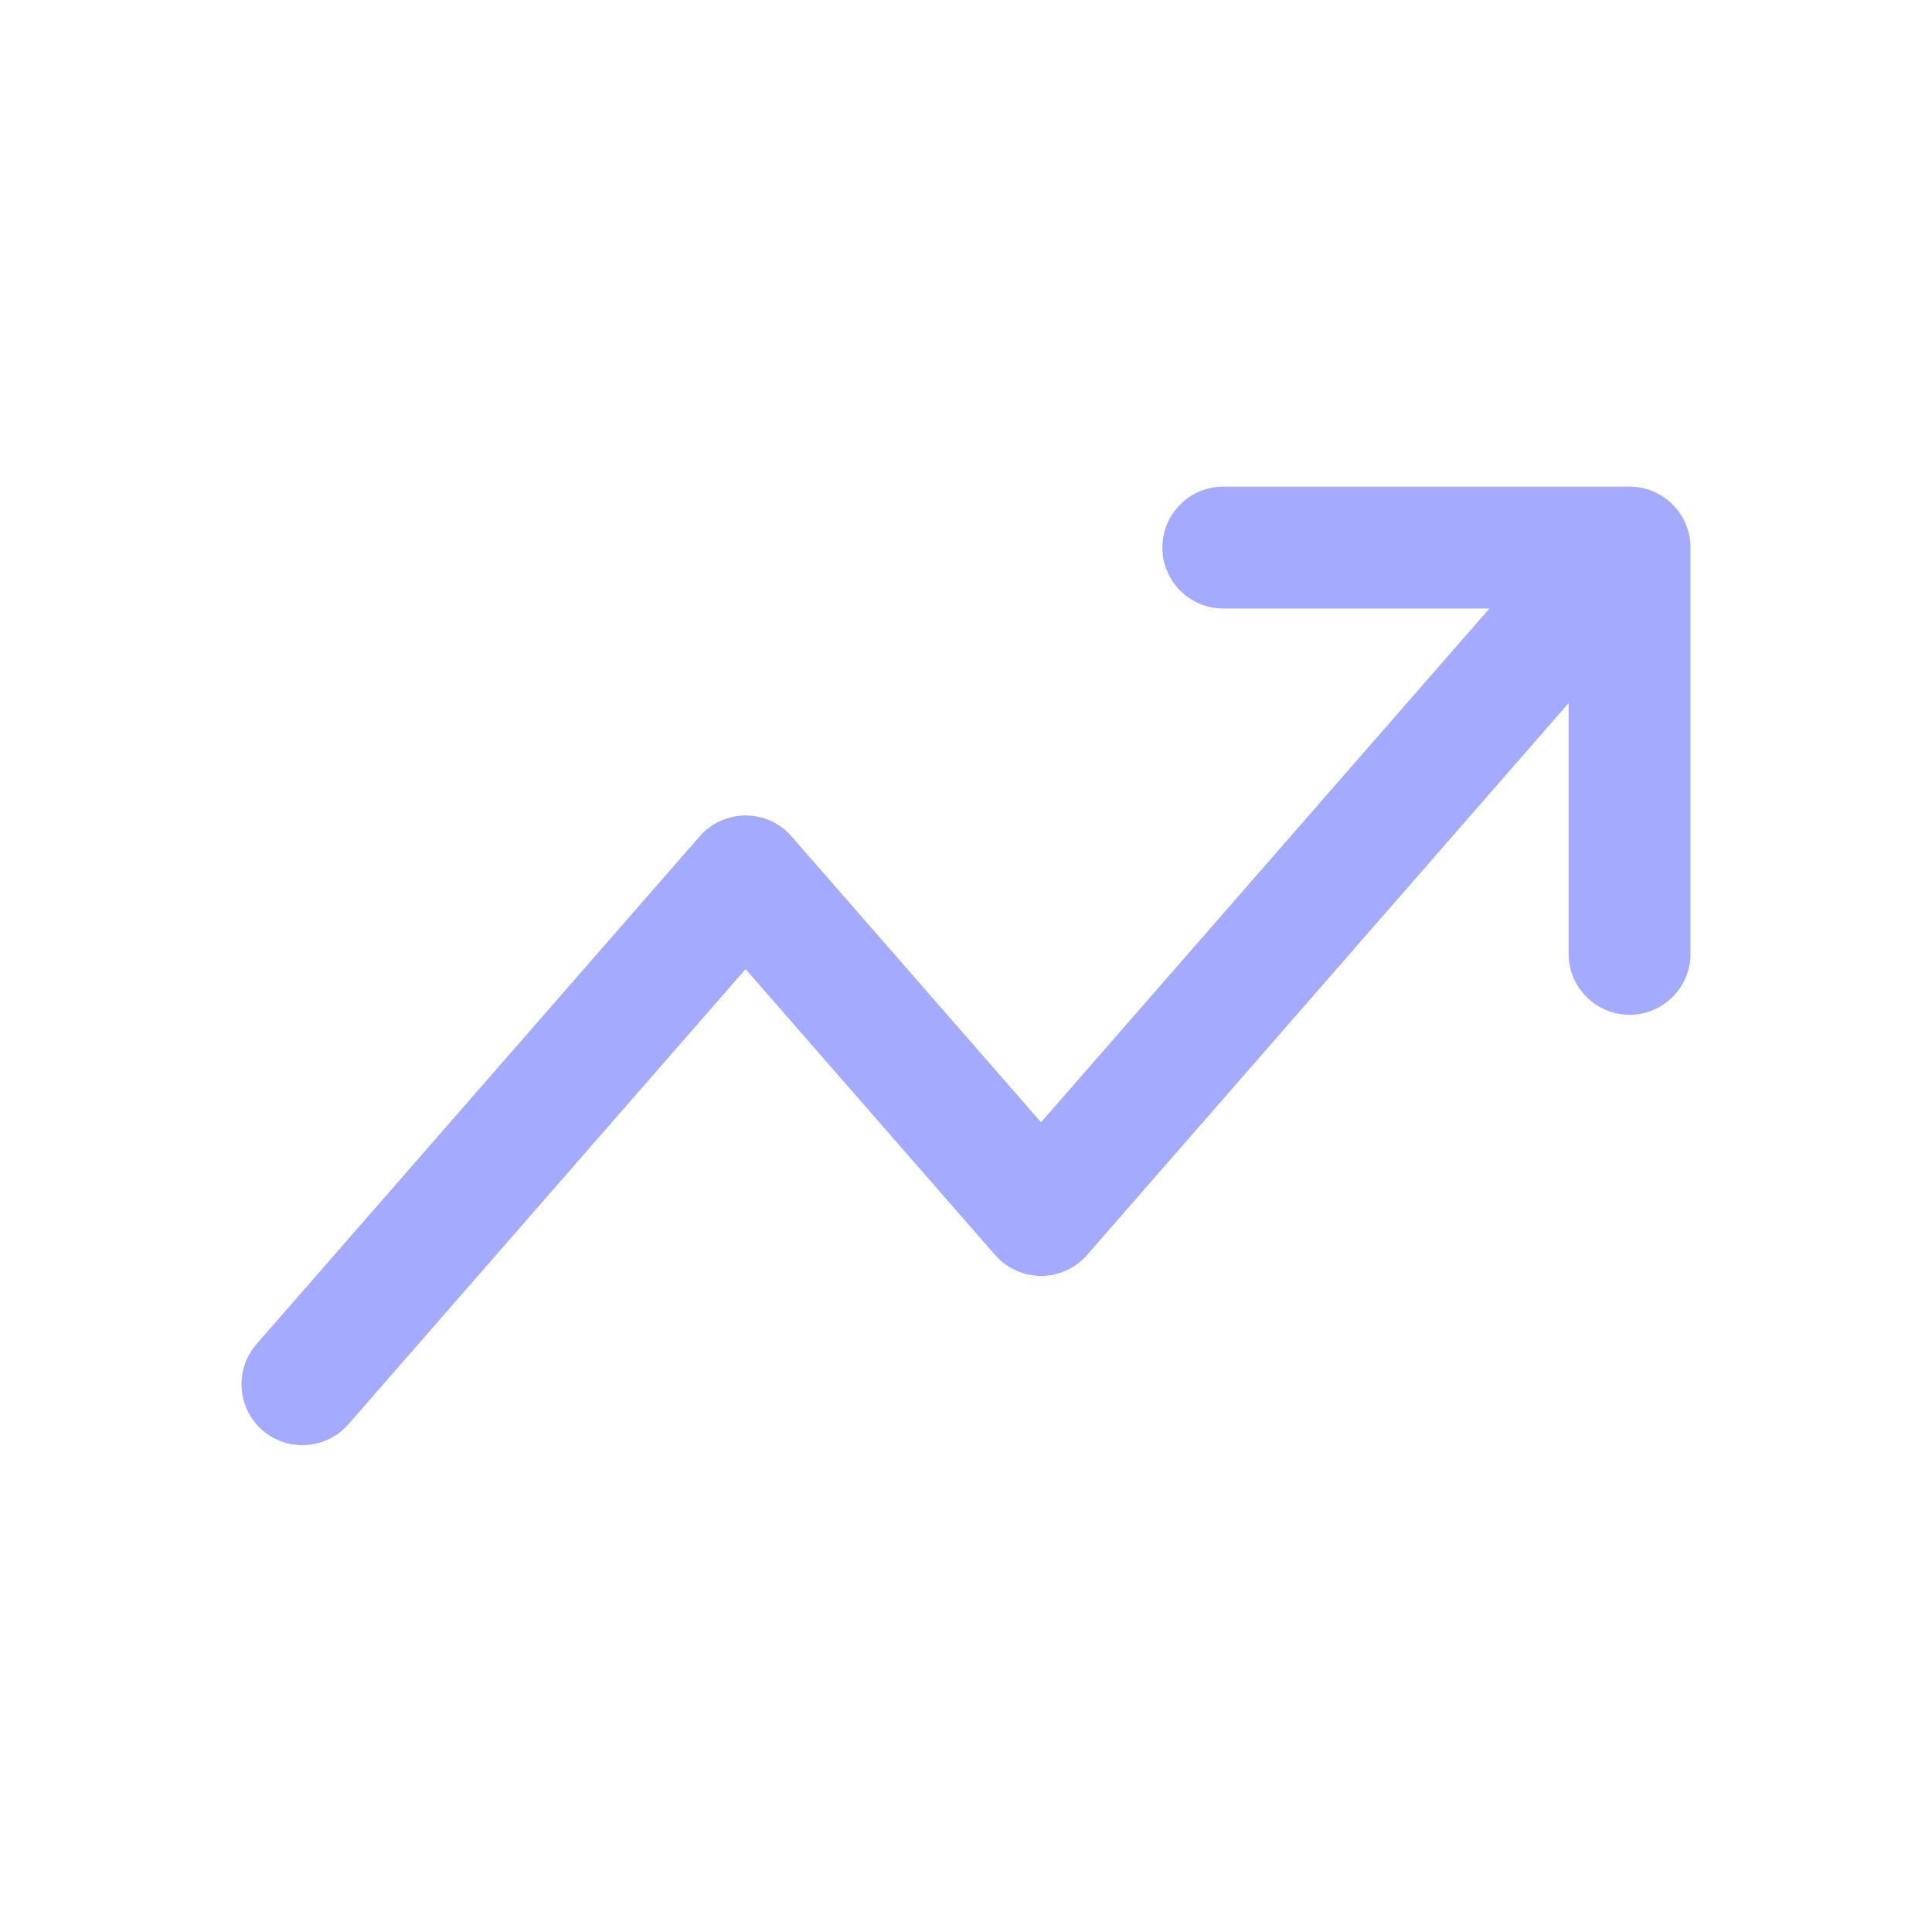 <svg width="25" height="25" viewBox="0 0 25 25" fill="none" xmlns="http://www.w3.org/2000/svg">
<path d="M15.83 6.297C15.394 6.297 15.041 6.65 15.041 7.085C15.041 7.521 15.394 7.874 15.83 7.874H19.273L13.471 14.522L10.242 10.822C10.093 10.65 9.876 10.552 9.648 10.552C9.421 10.552 9.204 10.65 9.054 10.822L3.319 17.393C3.033 17.721 3.067 18.219 3.395 18.506C3.723 18.792 4.221 18.758 4.508 18.43L9.648 12.54L12.877 16.24C13.027 16.411 13.244 16.51 13.471 16.51C13.699 16.51 13.916 16.411 14.066 16.24L20.298 9.098V12.342C20.298 12.778 20.651 13.131 21.086 13.131C21.522 13.131 21.875 12.778 21.875 12.342V7.085C21.875 6.65 21.522 6.297 21.086 6.297H15.83Z" fill="#A4ABFF"/>
</svg>

